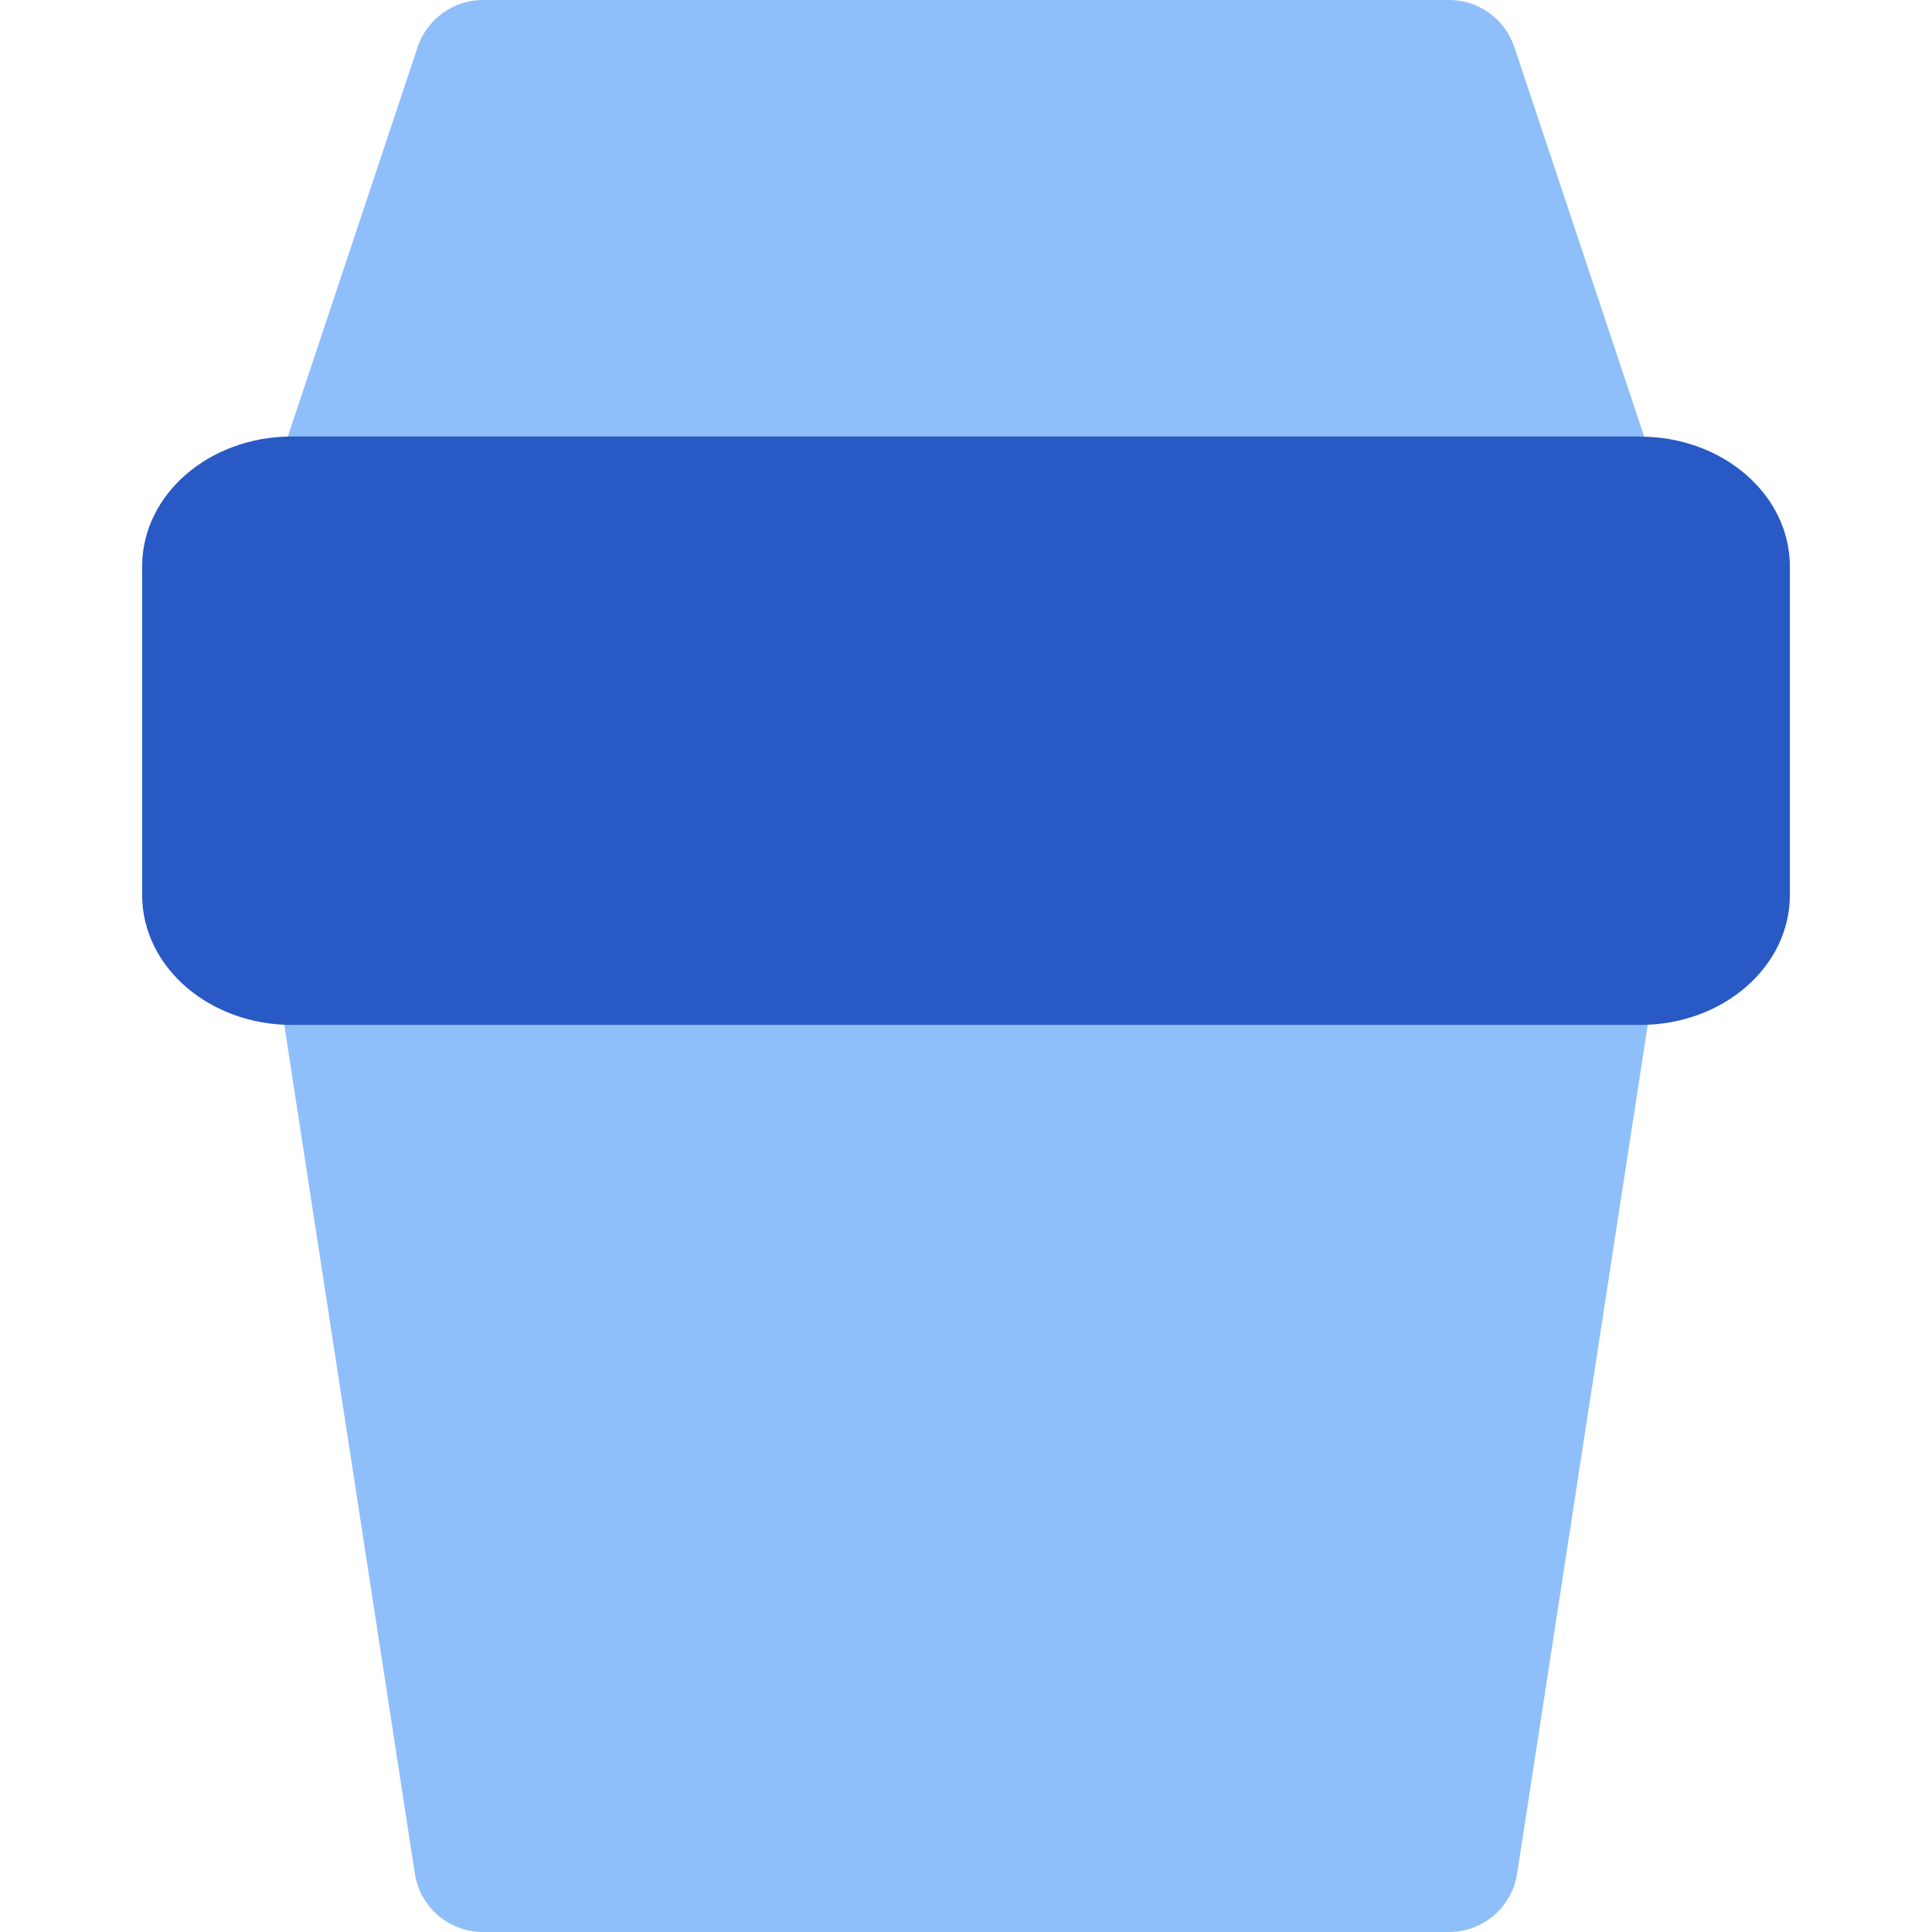 <svg xmlns="http://www.w3.org/2000/svg" fill="none" viewBox="0 0 14 14" id="Coffee-Takeaway-Cup--Streamline-Core"><desc>Coffee Takeaway Cup Streamline Icon: https://streamlinehq.com</desc><g id="coffee-takeaway-cup--cup-coffee-hot-takeaway-drink-caffeine"><path id="Union" fill="#8fbffa" fill-rule="evenodd" d="M3.5 0c-0.215 0 -0.406 0.138 -0.474 0.342l-1 3C2.009 3.393 2 3.446 2 3.5V7c0 0.025 0.002 0.051 0.006 0.076l1 6.5c0.038 0.244 0.247 0.424 0.494 0.424h7c0.247 0 0.457 -0.18 0.494 -0.424l1 -6.5C11.998 7.051 12 7.025 12 7V3.5c0 -0.054 -0.009 -0.107 -0.026 -0.158l-1 -3C10.906 0.138 10.715 0 10.5 0h-7Z" clip-rule="evenodd" stroke-width="1"></path><path id="Vector" fill="#2859c5" d="M11.885 3.163H2.115c-0.6 0 -1.085 0.421 -1.085 0.941v2.382c0 0.52 0.486 0.941 1.085 0.941h9.77c0.6 0 1.085 -0.421 1.085 -0.941V4.105c0 -0.52 -0.486 -0.941 -1.085 -0.941Z" stroke-width="1"></path></g></svg>